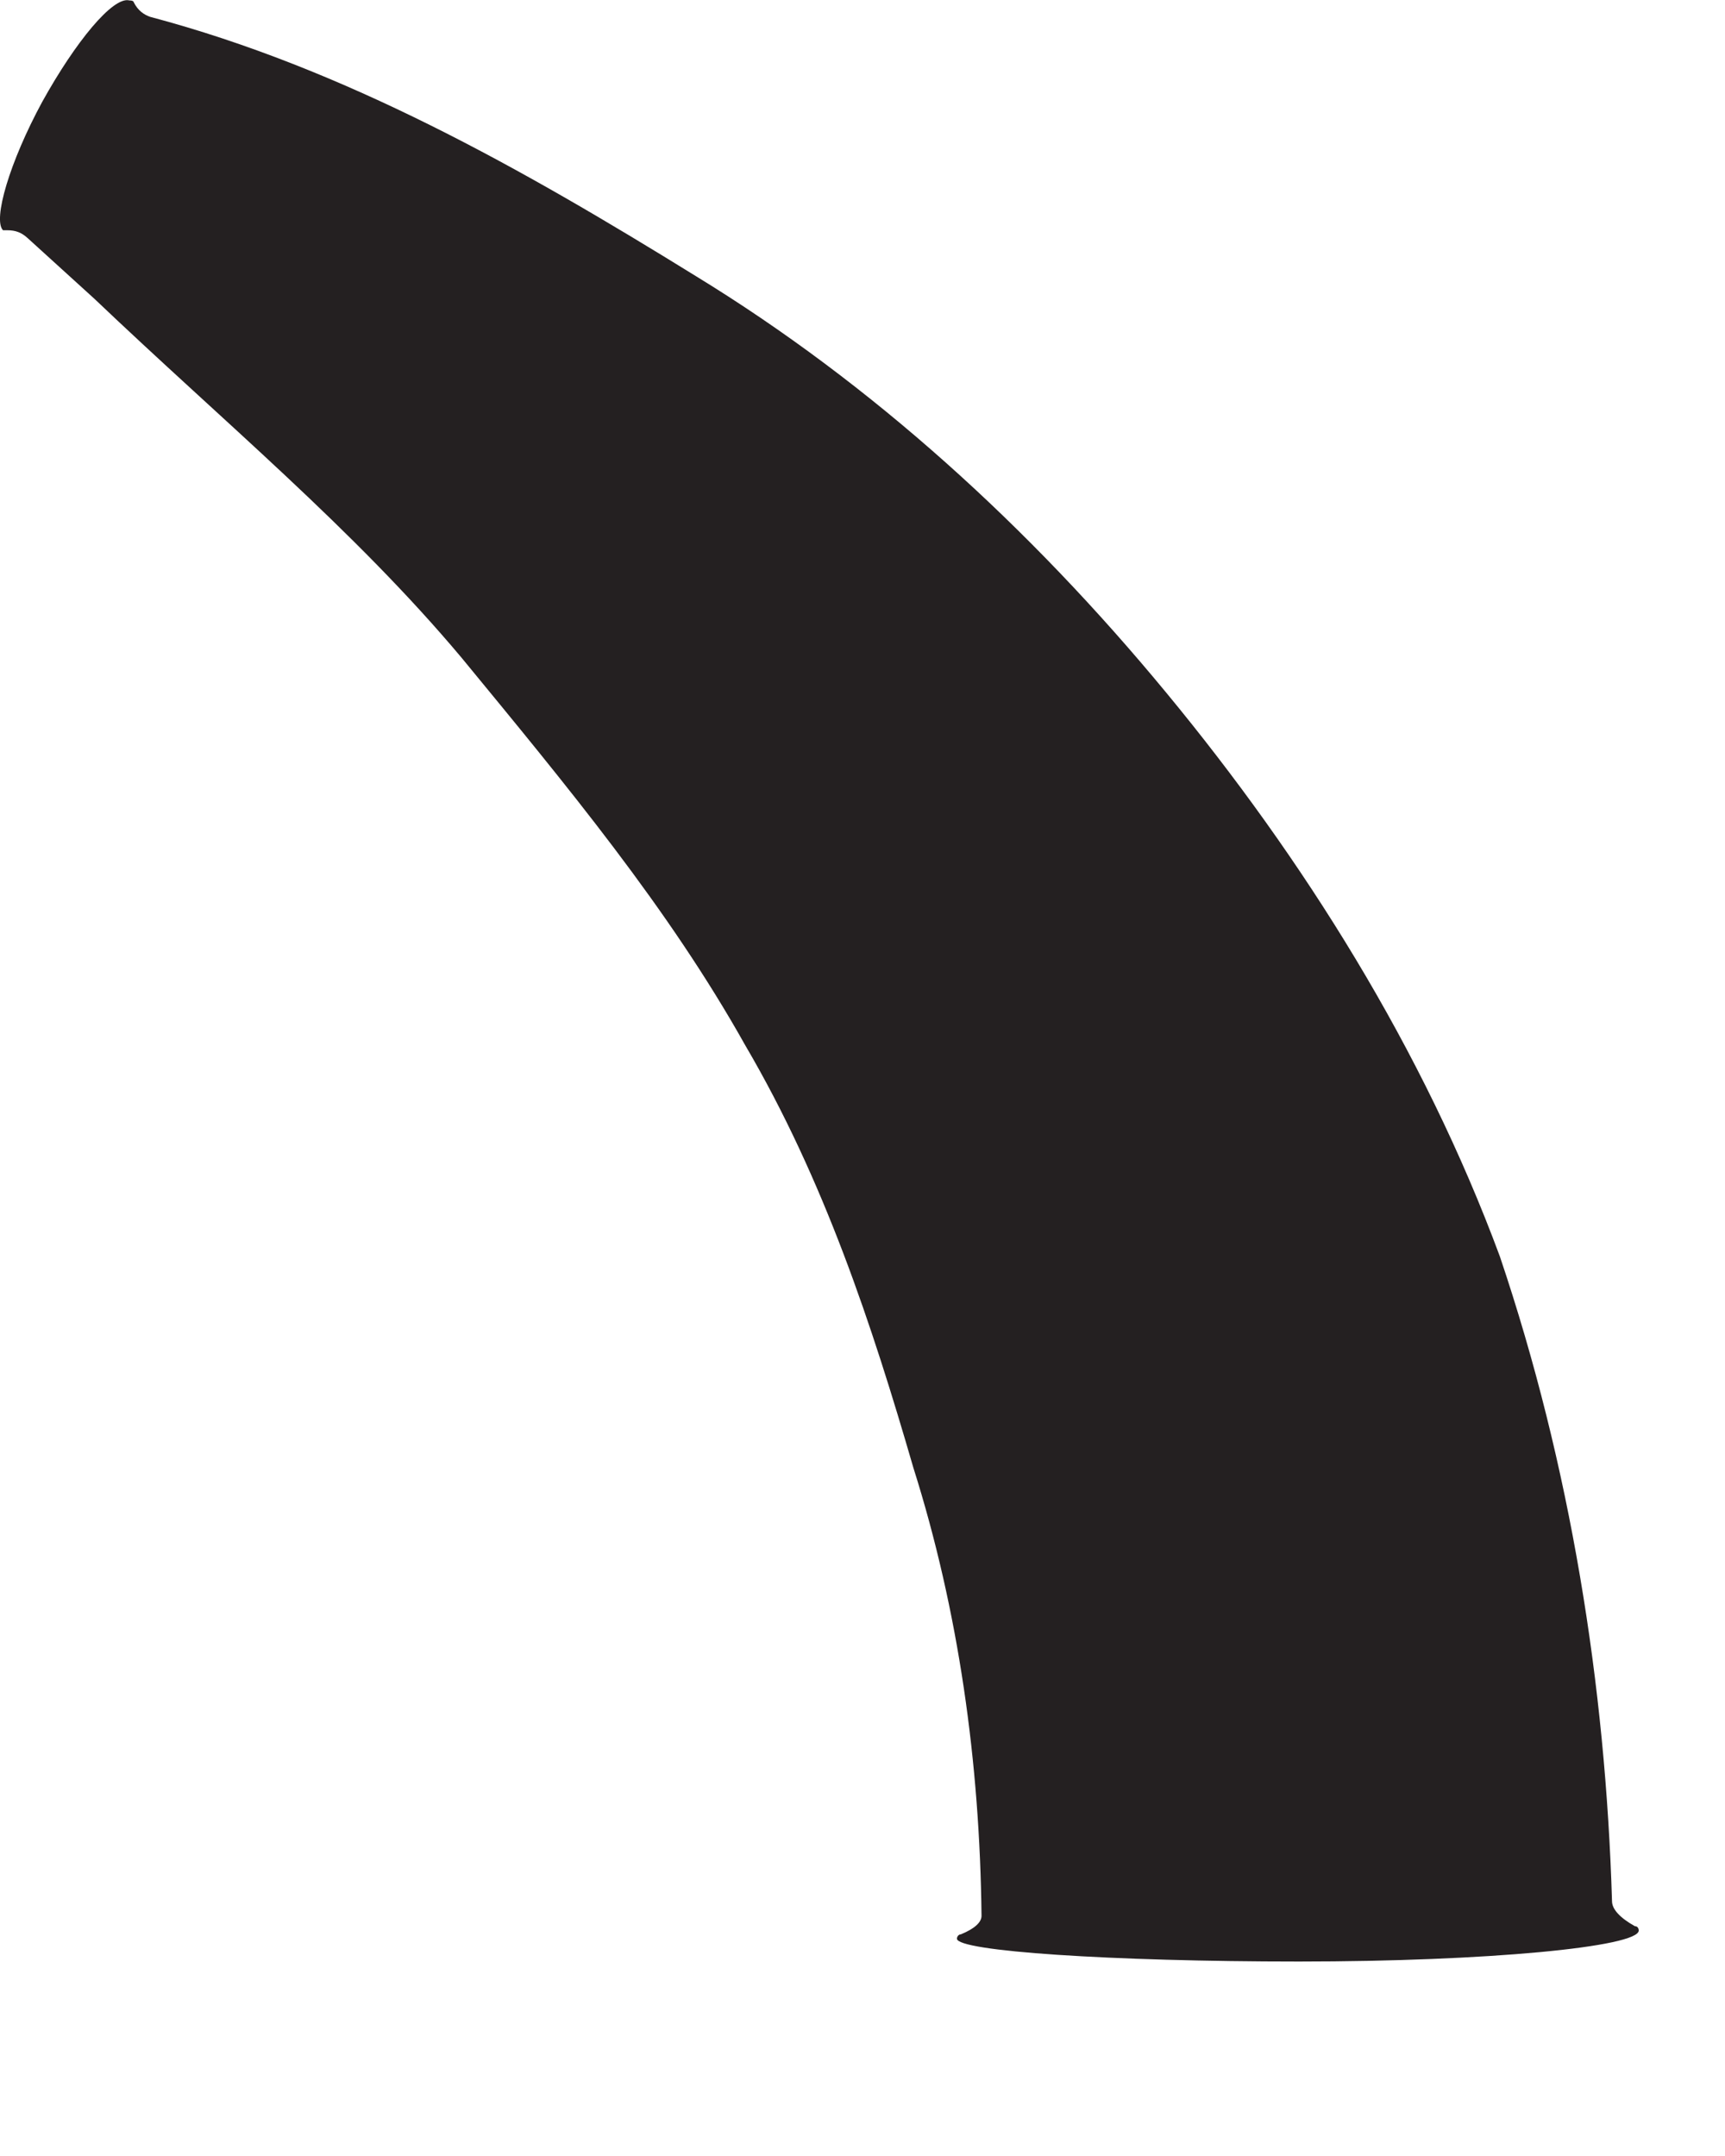 <?xml version="1.0" encoding="utf-8"?>
<svg xmlns="http://www.w3.org/2000/svg" fill="none" height="100%" overflow="visible" preserveAspectRatio="none" style="display: block;" viewBox="0 0 4 5" width="100%">
<path d="M3.8 4.477C3.8 4.477 3.8 4.467 3.791 4.467C3.757 4.448 3.738 4.428 3.738 4.409C3.723 3.909 3.642 3.4 3.478 2.914C3.3 2.433 3.022 1.991 2.704 1.606C2.387 1.222 2.022 0.89 1.613 0.64C1.209 0.39 0.8 0.159 0.348 0.039C0.334 0.034 0.32 0.025 0.31 0.005C0.31 0.005 0.31 0.001 0.3 0.001C0.262 -0.009 0.175 0.097 0.098 0.236C0.022 0.376 -0.017 0.51 0.007 0.534C0.007 0.534 0.012 0.534 0.017 0.534C0.036 0.534 0.05 0.539 0.065 0.553L0.219 0.693C0.517 0.977 0.82 1.227 1.07 1.525C1.315 1.823 1.55 2.106 1.728 2.424C1.911 2.736 2.022 3.073 2.118 3.404C2.223 3.736 2.272 4.087 2.276 4.443C2.276 4.457 2.262 4.472 2.228 4.486C2.223 4.486 2.219 4.491 2.219 4.496C2.219 4.525 2.574 4.549 3.012 4.549C3.449 4.549 3.8 4.515 3.8 4.477Z" fill="#242021" id="Vector"/>
</svg>